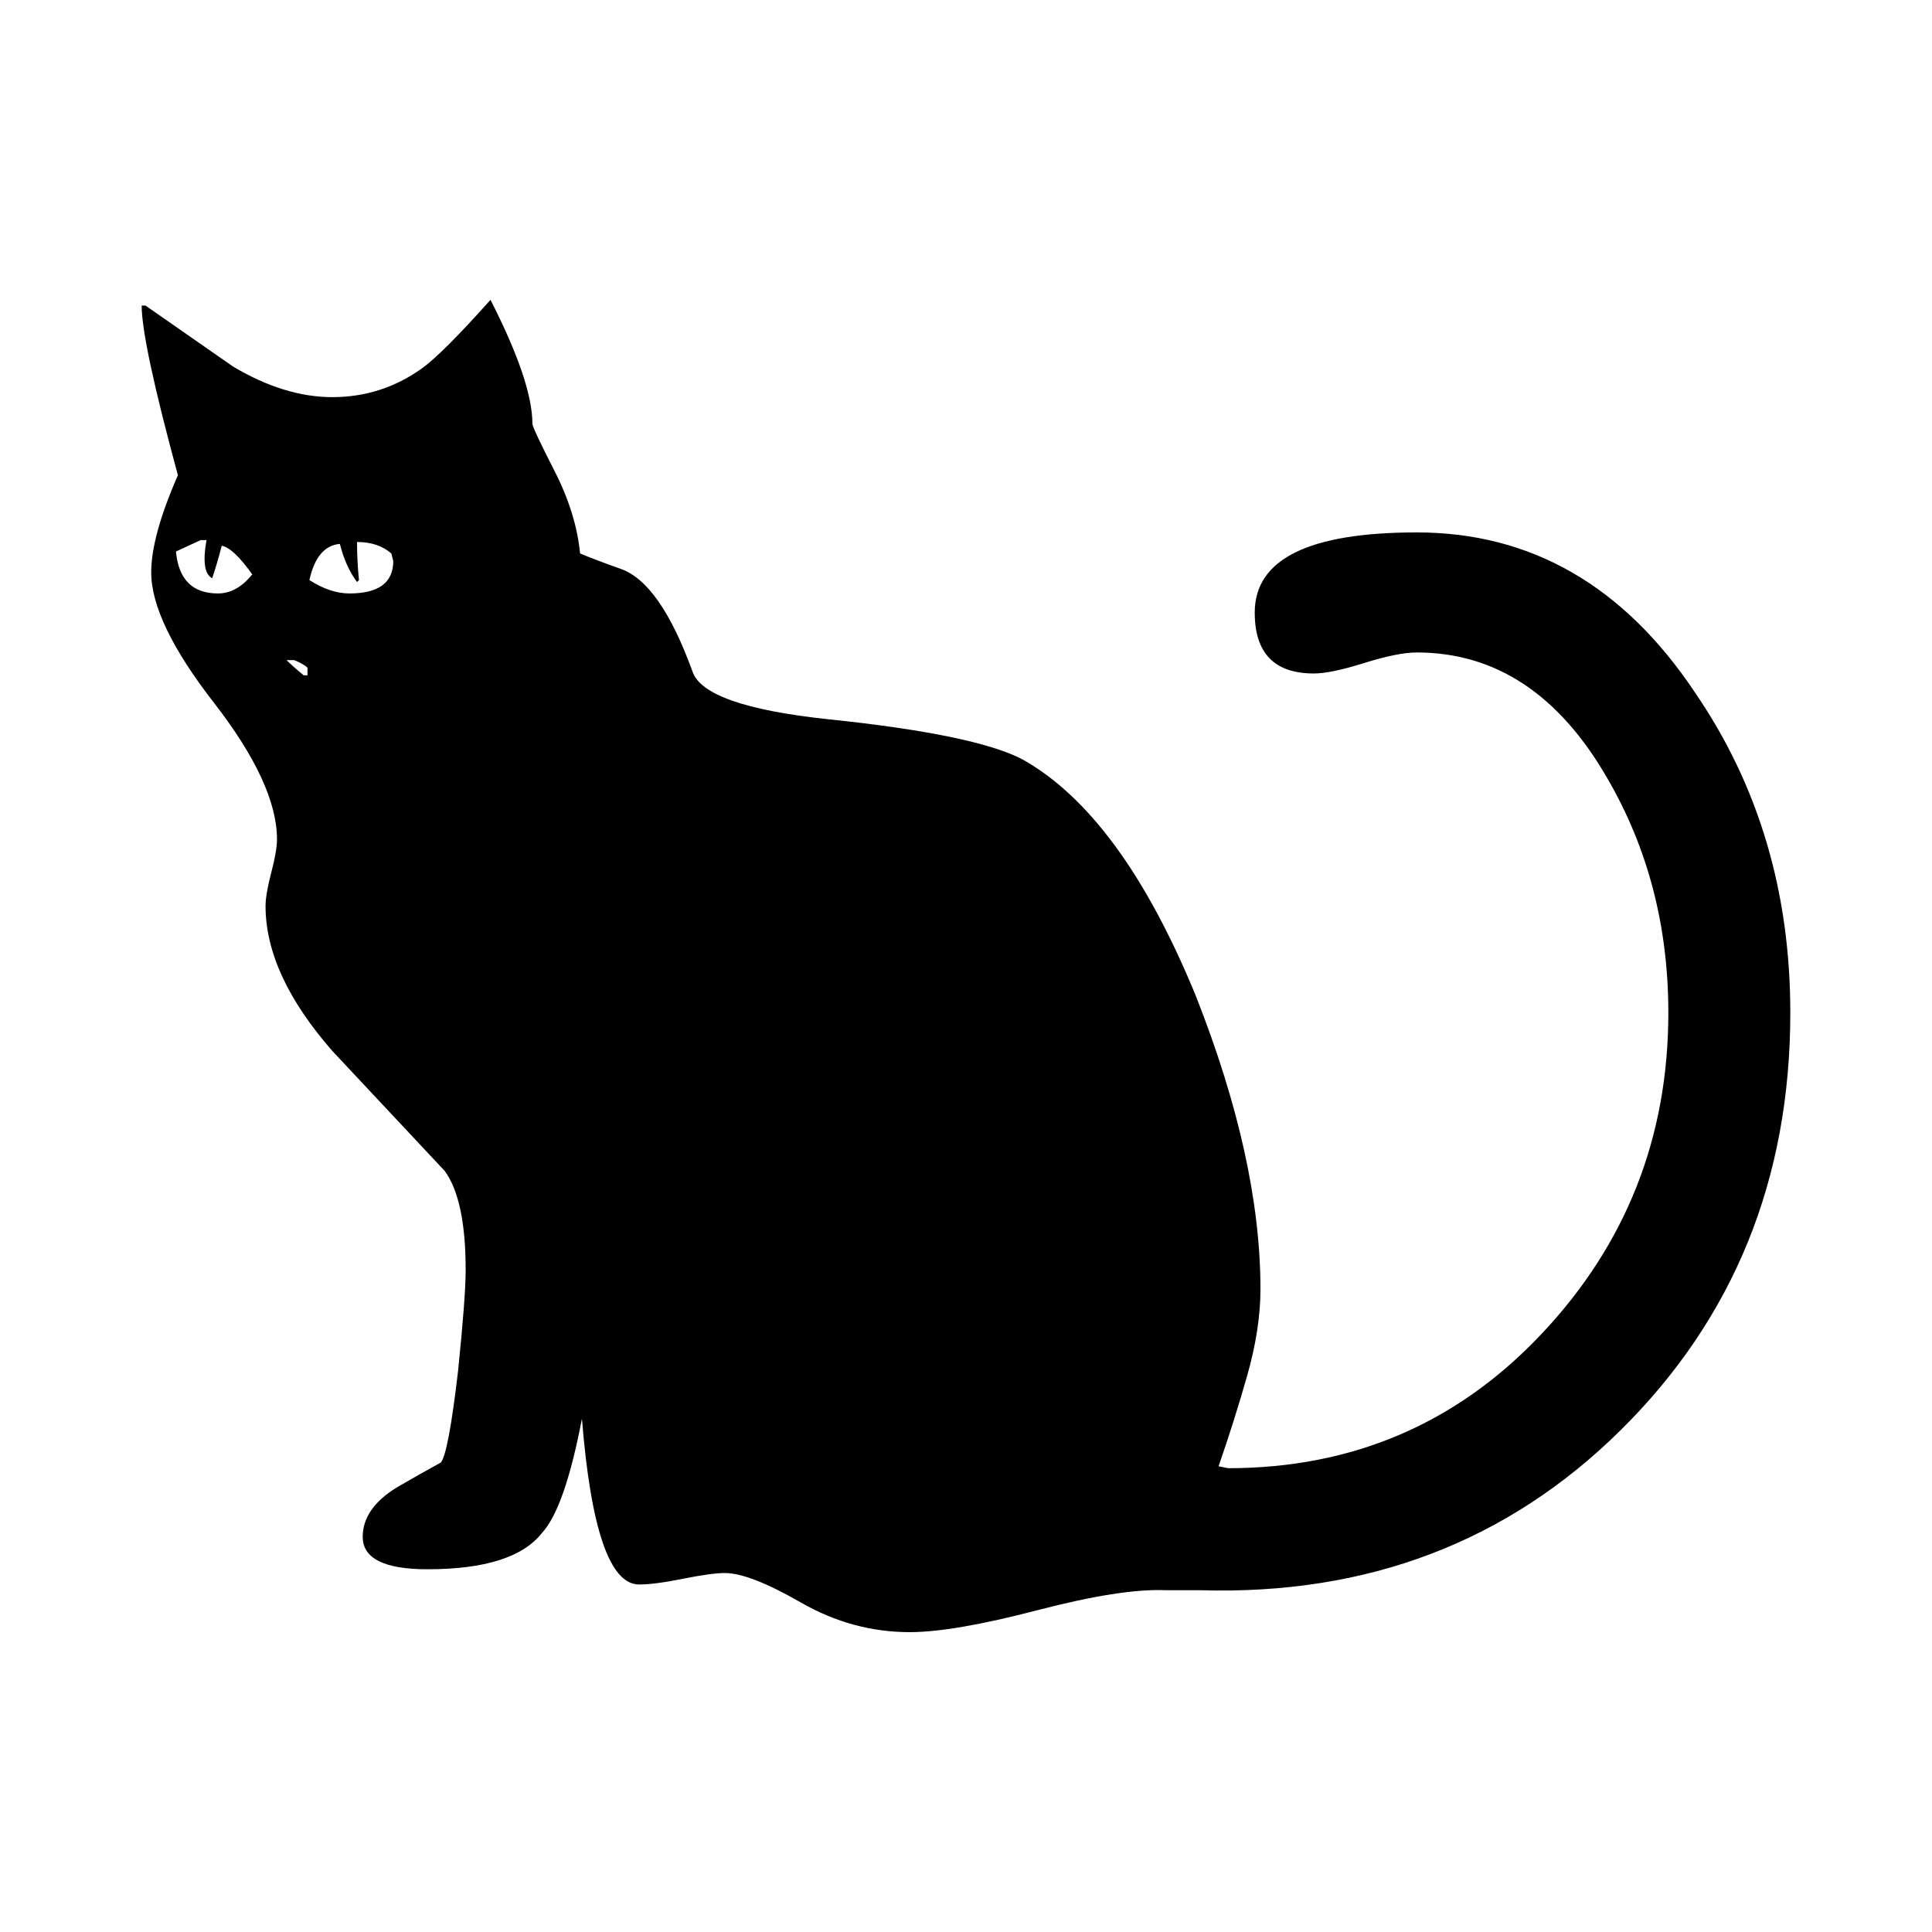 <?xml version="1.0" encoding="iso-8859-1"?>
<!-- Generator: Adobe Illustrator 16.0.4, SVG Export Plug-In . SVG Version: 6.00 Build 0)  -->
<!DOCTYPE svg PUBLIC "-//W3C//DTD SVG 1.1//EN" "http://www.w3.org/Graphics/SVG/1.1/DTD/svg11.dtd">
<svg version="1.1"
	 id="Capa_1" text-rendering="geometricPrecision" image-rendering="optimizeQuality" shape-rendering="geometricPrecision"
	 xmlns="http://www.w3.org/2000/svg" xmlns:xlink="http://www.w3.org/1999/xlink" x="0px" y="0px" width="300px" height="300px"
	 viewBox="0 0 300 300" style="enable-background:new 0 0 300 300;" xml:space="preserve">
<path d="M263.203,107.542c-11.053-16.58-25.457-24.869-43.212-24.869c-16.765,0-25.156,4.151-25.156,12.44
	c0,6.315,3.057,9.465,9.179,9.465c1.775,0,4.381-0.544,7.838-1.633c3.451-1.075,6.164-1.631,8.14-1.631
	c12.235,0,22.1,6.515,29.595,19.544c6.315,10.853,9.472,22.98,9.472,36.396c0,19.342-6.558,35.951-19.679,49.867
	c-13.121,13.918-29.352,20.86-48.682,20.86l-1.48-0.302c1.575-4.523,3.057-9.205,4.438-14.044c1.374-4.838,2.067-9.32,2.067-13.458
	c0-13.432-3.355-28.621-10.058-45.589c-7.694-18.741-16.68-30.967-26.938-36.694c-4.934-2.564-14.991-4.641-30.181-6.215
	c-12.83-1.374-19.831-3.85-21.013-7.402c-3.364-9.264-7.101-14.59-11.247-15.978c-2.77-0.989-4.839-1.776-6.212-2.362
	c-0.402-4.153-1.733-8.45-4.003-12.874c-2.269-4.45-3.399-6.857-3.399-7.258c0-4.339-2.178-10.751-6.508-19.243
	c-4.939,5.525-8.491,9.091-10.661,10.652c-4.146,2.964-8.784,4.453-13.91,4.453c-4.934,0-10.065-1.576-15.392-4.74
	c-4.538-3.15-9.07-6.315-13.609-9.479h-0.594c0,3.751,1.877,12.543,5.628,26.346c-2.771,6.313-4.146,11.34-4.146,15.09
	c0,5.141,3.257,11.898,9.767,20.275c6.505,8.389,9.764,15.448,9.764,21.161c0,1.188-0.295,2.907-0.89,5.183
	c-0.594,2.277-0.887,3.996-0.887,5.184c0,7.101,3.451,14.59,10.358,22.492c5.919,6.314,11.74,12.528,17.461,18.642
	c2.169,2.966,3.256,8.089,3.256,15.392c0,2.765-0.394,7.99-1.18,15.679c-0.996,8.491-1.883,13.229-2.665,14.202
	c-2.176,1.189-4.444,2.478-6.814,3.852c-3.551,2.178-5.328,4.739-5.328,7.691c0,3.363,3.358,5.038,10.065,5.038
	c8.885,0,14.806-1.877,17.762-5.627c2.37-2.562,4.439-8.477,6.214-17.755c1.374,17.169,4.339,25.745,8.877,25.745
	c1.582,0,3.85-0.287,6.808-0.89c2.957-0.587,5.132-0.889,6.508-0.889c2.562,0,6.515,1.535,11.841,4.598
	c5.326,3.051,10.944,4.582,16.865,4.582c4.54,0,11.146-1.145,19.829-3.408c8.68-2.261,15.293-3.294,19.832-3.106h5.324
	c26.047,0.802,47.845-7.489,65.412-24.854c17.555-17.354,26.339-38.973,26.339-64.816
	C278.001,138.512,273.067,121.93,263.203,107.542z M33.839,92.15c-3.951,0-6.119-2.176-6.515-6.514l3.853-1.775h0.888
	c-0.595,3.35-0.302,5.326,0.887,5.927c0.588-1.775,1.081-3.464,1.475-5.04c1.188,0.199,2.764,1.675,4.74,4.438
	C37.583,91.163,35.809,92.15,33.839,92.15z M47.749,104.863h-0.594c-1.188-0.972-2.077-1.775-2.662-2.361h1.181
	c0.986,0.399,1.683,0.788,2.075,1.189V104.863z M54.258,92.15c-1.977,0-4.046-0.688-6.216-2.075
	c0.788-3.552,2.372-5.426,4.734-5.614c0.594,2.363,1.482,4.325,2.663,5.915l0.301-0.301c-0.2-1.977-0.301-3.938-0.301-5.915
	c2.169,0,3.952,0.588,5.325,1.778l0.301,1.174C61.064,90.475,58.796,92.15,54.258,92.15z"/>
</svg>
